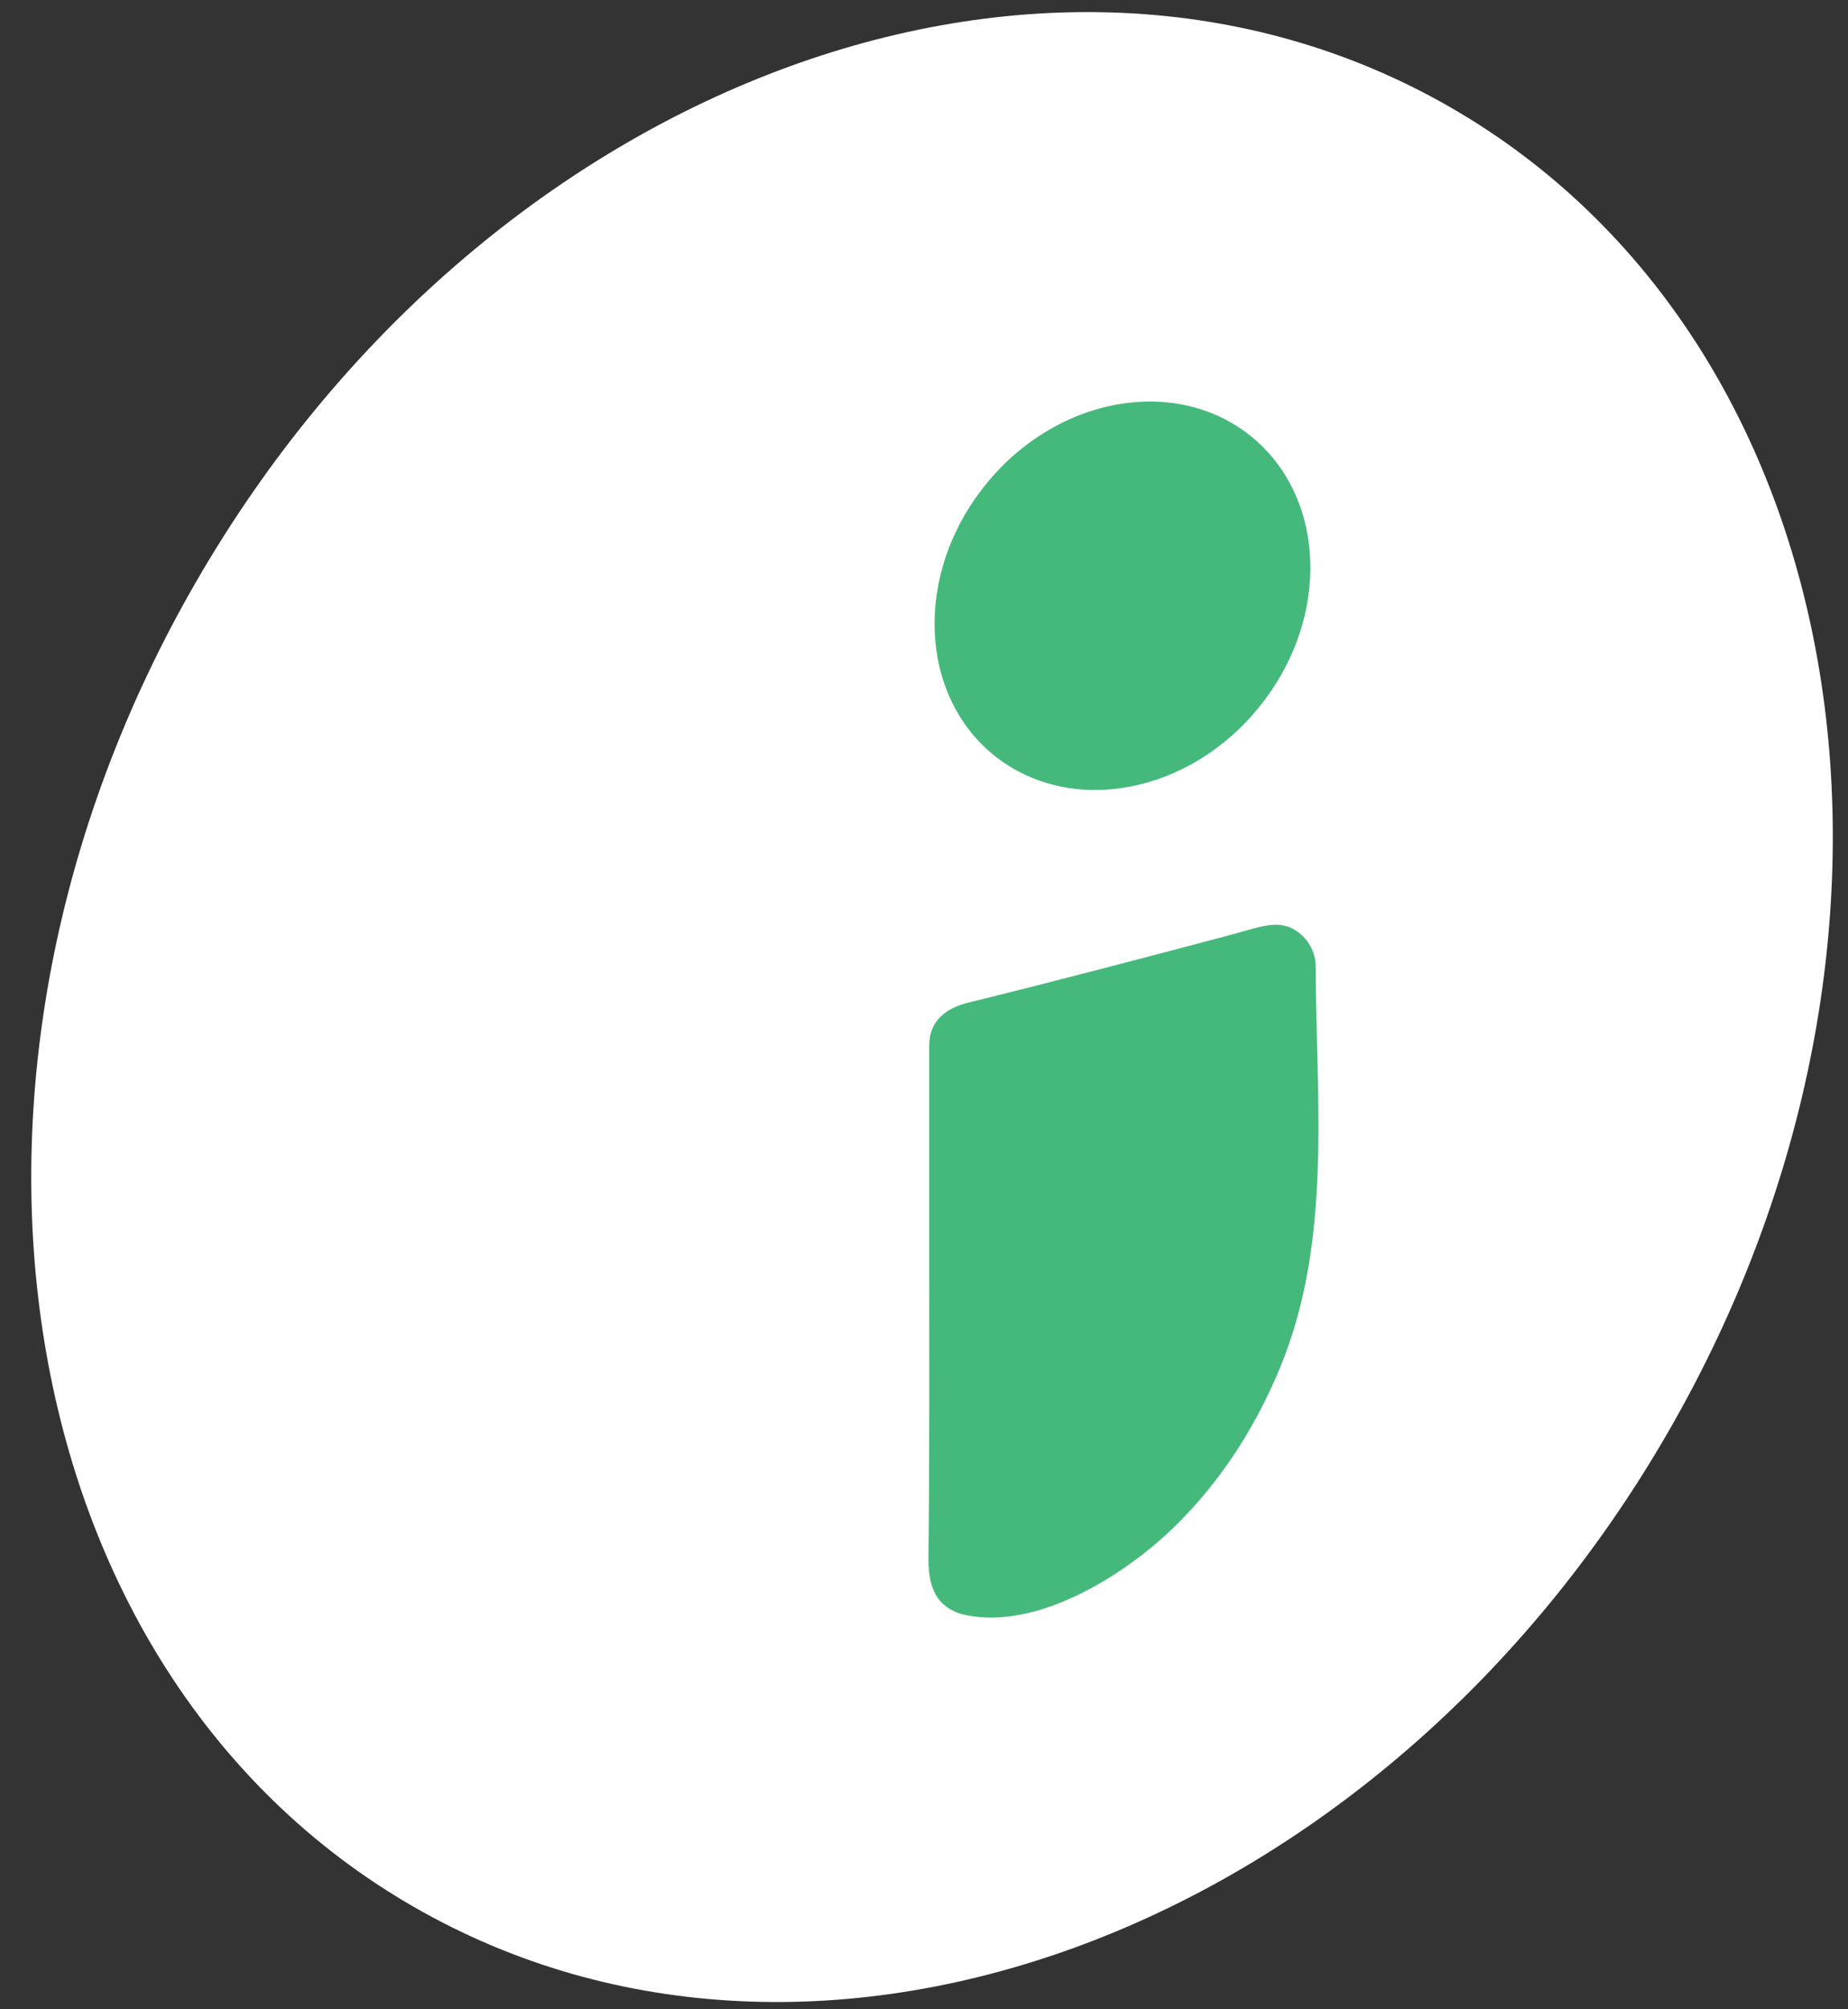 <?xml version="1.0" encoding="UTF-8"?>
<svg width="46px" height="50px" viewBox="0 0 46 50" version="1.1" xmlns="http://www.w3.org/2000/svg" xmlns:xlink="http://www.w3.org/1999/xlink">
    <rect x="0" y="0" width="46" height="50" fill="#333333" stroke="none"/>
    <title>Zaetoon-Icon</title>
    <g id="Page-1" stroke="none" stroke-width="1" fill="none" fill-rule="evenodd">
        <g id="Zaetoon-Icon" transform="translate(0.778, 0.301)" fill-rule="nonzero">
            <path d="M35.342,2.379 C25.222,-3.461 11.232,1.819 4.102,14.179 C-3.038,26.539 -0.618,41.299 9.502,47.139 C19.622,52.979 33.612,47.699 40.742,35.339 C47.882,22.979 45.462,8.219 35.342,2.379 Z" id="Shape" fill="#FFFFFF"/>
            <path d="M23.732,11.789 C25.482,9.589 28.442,9.029 30.342,10.539 C32.232,12.049 32.352,15.059 30.592,17.259 C28.842,19.459 25.882,20.019 23.982,18.509 C22.092,16.999 21.972,13.989 23.732,11.789 Z" id="Path" fill="#45B97C"/>
            <path d="M31.082,33.739 C30.432,35.319 29.462,36.789 28.192,37.939 C26.992,39.019 25.002,40.219 23.312,39.899 C23.082,39.859 22.862,39.769 22.692,39.609 C22.402,39.339 22.332,38.909 22.332,38.509 C22.362,35.919 22.352,33.309 22.352,30.719 C22.352,30.719 22.352,25.709 22.352,25.709 C22.352,25.099 22.782,24.779 23.322,24.649 C25.482,24.119 27.642,23.549 29.792,22.979 C30.012,22.919 30.232,22.859 30.442,22.799 C30.822,22.699 31.182,22.639 31.512,22.879 C31.802,23.079 31.972,23.409 31.972,23.759 C31.982,27.109 32.392,30.579 31.082,33.739 Z" id="Path" fill="#45B97C"/>
        </g>
    </g>
</svg>